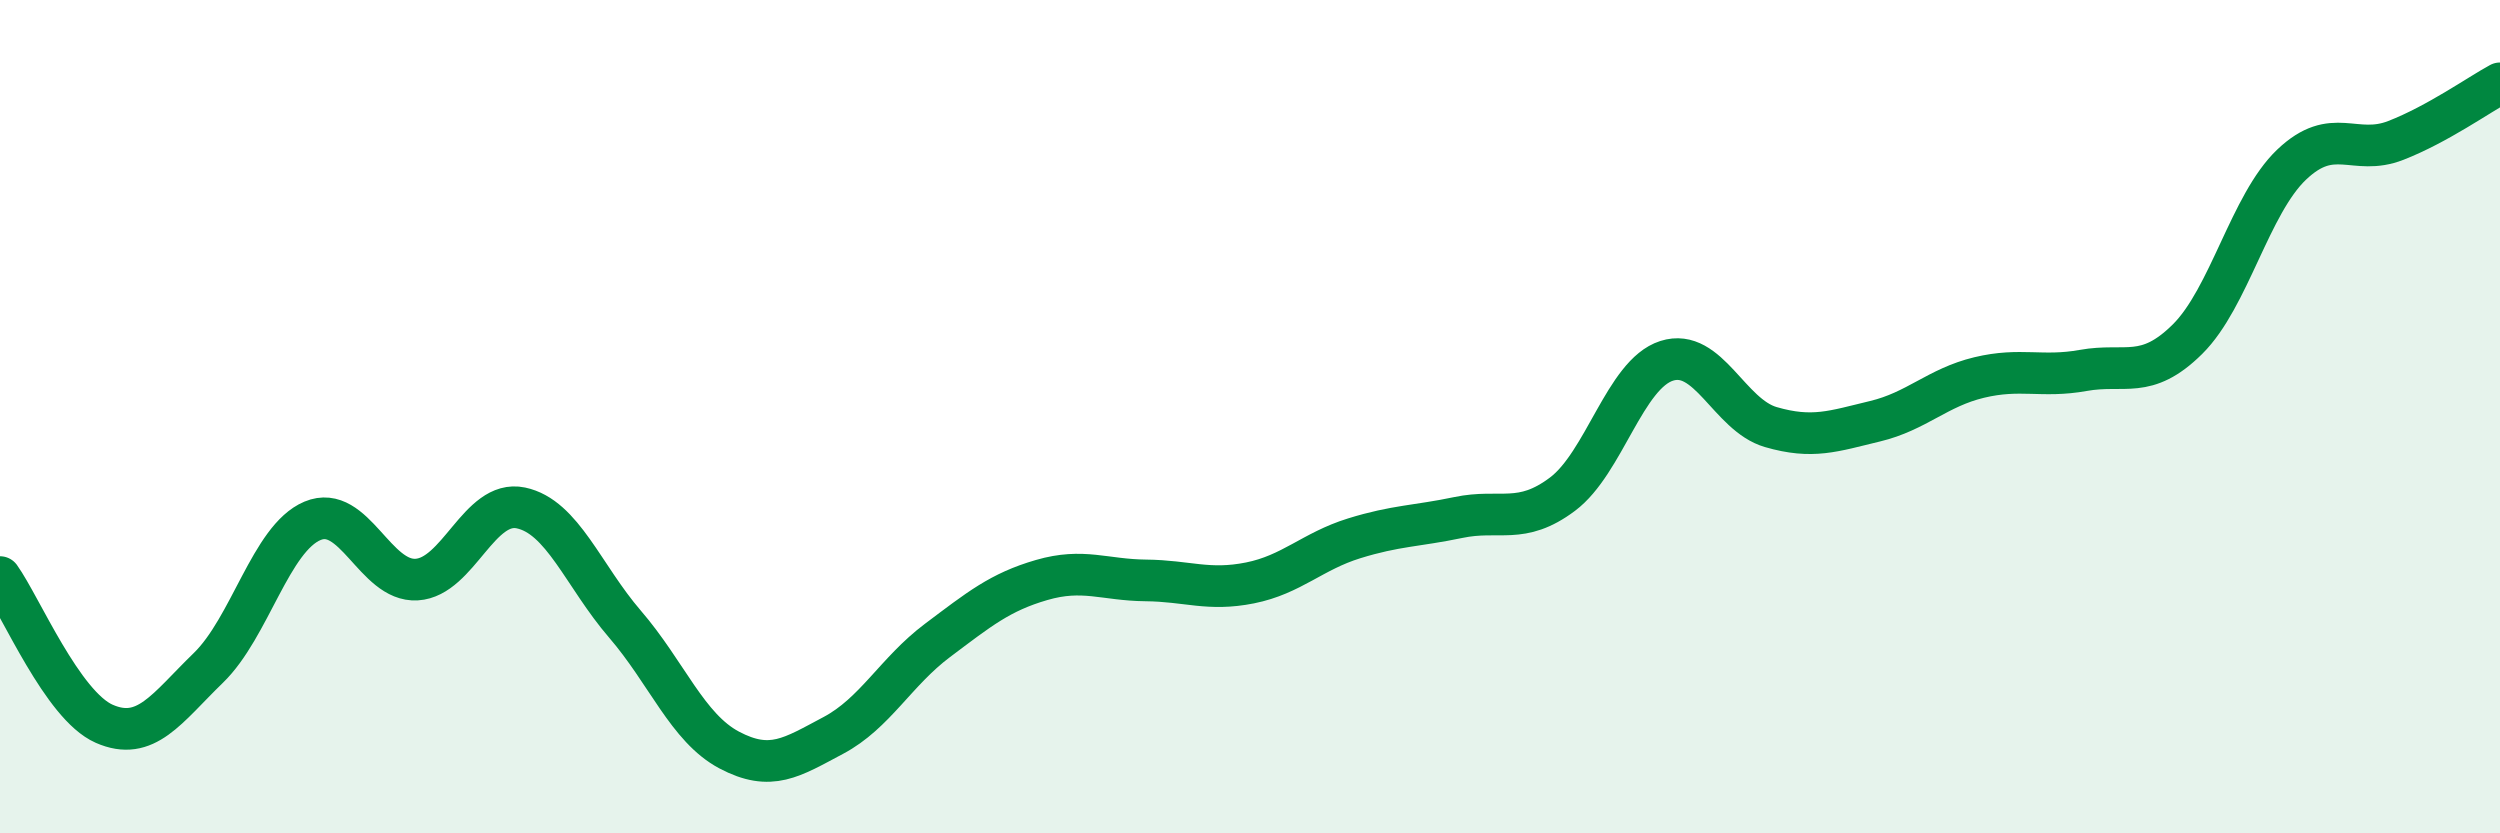 
    <svg width="60" height="20" viewBox="0 0 60 20" xmlns="http://www.w3.org/2000/svg">
      <path
        d="M 0,13.85 C 0.5,14.55 1.5,16.93 2.5,17.37 C 3.5,17.81 4,17 5,16.03 C 6,15.06 6.5,12.92 7.5,12.5 C 8.5,12.08 9,13.97 10,13.91 C 11,13.85 11.5,11.98 12.5,12.19 C 13.5,12.4 14,13.82 15,14.98 C 16,16.14 16.5,17.47 17.5,18 C 18.5,18.53 19,18.18 20,17.65 C 21,17.12 21.5,16.12 22.5,15.37 C 23.5,14.62 24,14.21 25,13.92 C 26,13.63 26.5,13.92 27.5,13.93 C 28.5,13.94 29,14.19 30,13.99 C 31,13.79 31.5,13.23 32.5,12.92 C 33.5,12.61 34,12.63 35,12.42 C 36,12.21 36.5,12.61 37.5,11.86 C 38.5,11.11 39,8.98 40,8.66 C 41,8.34 41.5,9.96 42.5,10.25 C 43.5,10.54 44,10.35 45,10.11 C 46,9.87 46.5,9.3 47.5,9.06 C 48.5,8.82 49,9.07 50,8.89 C 51,8.71 51.5,9.13 52.5,8.14 C 53.5,7.15 54,4.9 55,3.95 C 56,3 56.5,3.76 57.5,3.37 C 58.5,2.98 59.5,2.27 60,2L60 20L0 20Z"
        fill="#008740"
        opacity="0.1"
        stroke-linecap="round"
        stroke-linejoin="round"
      />
      <path
        d="M 0,13.85 C 0.5,14.55 1.5,16.93 2.5,17.37 C 3.5,17.81 4,17 5,16.03 C 6,15.06 6.5,12.92 7.5,12.5 C 8.5,12.08 9,13.97 10,13.91 C 11,13.85 11.5,11.98 12.5,12.19 C 13.5,12.4 14,13.82 15,14.98 C 16,16.14 16.5,17.47 17.5,18 C 18.5,18.53 19,18.18 20,17.65 C 21,17.12 21.5,16.12 22.5,15.37 C 23.5,14.62 24,14.21 25,13.92 C 26,13.63 26.5,13.92 27.5,13.93 C 28.5,13.94 29,14.19 30,13.99 C 31,13.79 31.5,13.23 32.5,12.92 C 33.5,12.61 34,12.63 35,12.42 C 36,12.21 36.5,12.61 37.5,11.86 C 38.5,11.11 39,8.98 40,8.66 C 41,8.34 41.5,9.96 42.5,10.25 C 43.5,10.54 44,10.35 45,10.11 C 46,9.87 46.5,9.3 47.5,9.06 C 48.5,8.82 49,9.07 50,8.89 C 51,8.71 51.5,9.13 52.5,8.14 C 53.5,7.15 54,4.9 55,3.95 C 56,3 56.5,3.76 57.5,3.37 C 58.5,2.98 59.5,2.27 60,2"
        stroke="#008740"
        stroke-width="1"
        fill="none"
        stroke-linecap="round"
        stroke-linejoin="round"
      />
    </svg>
  